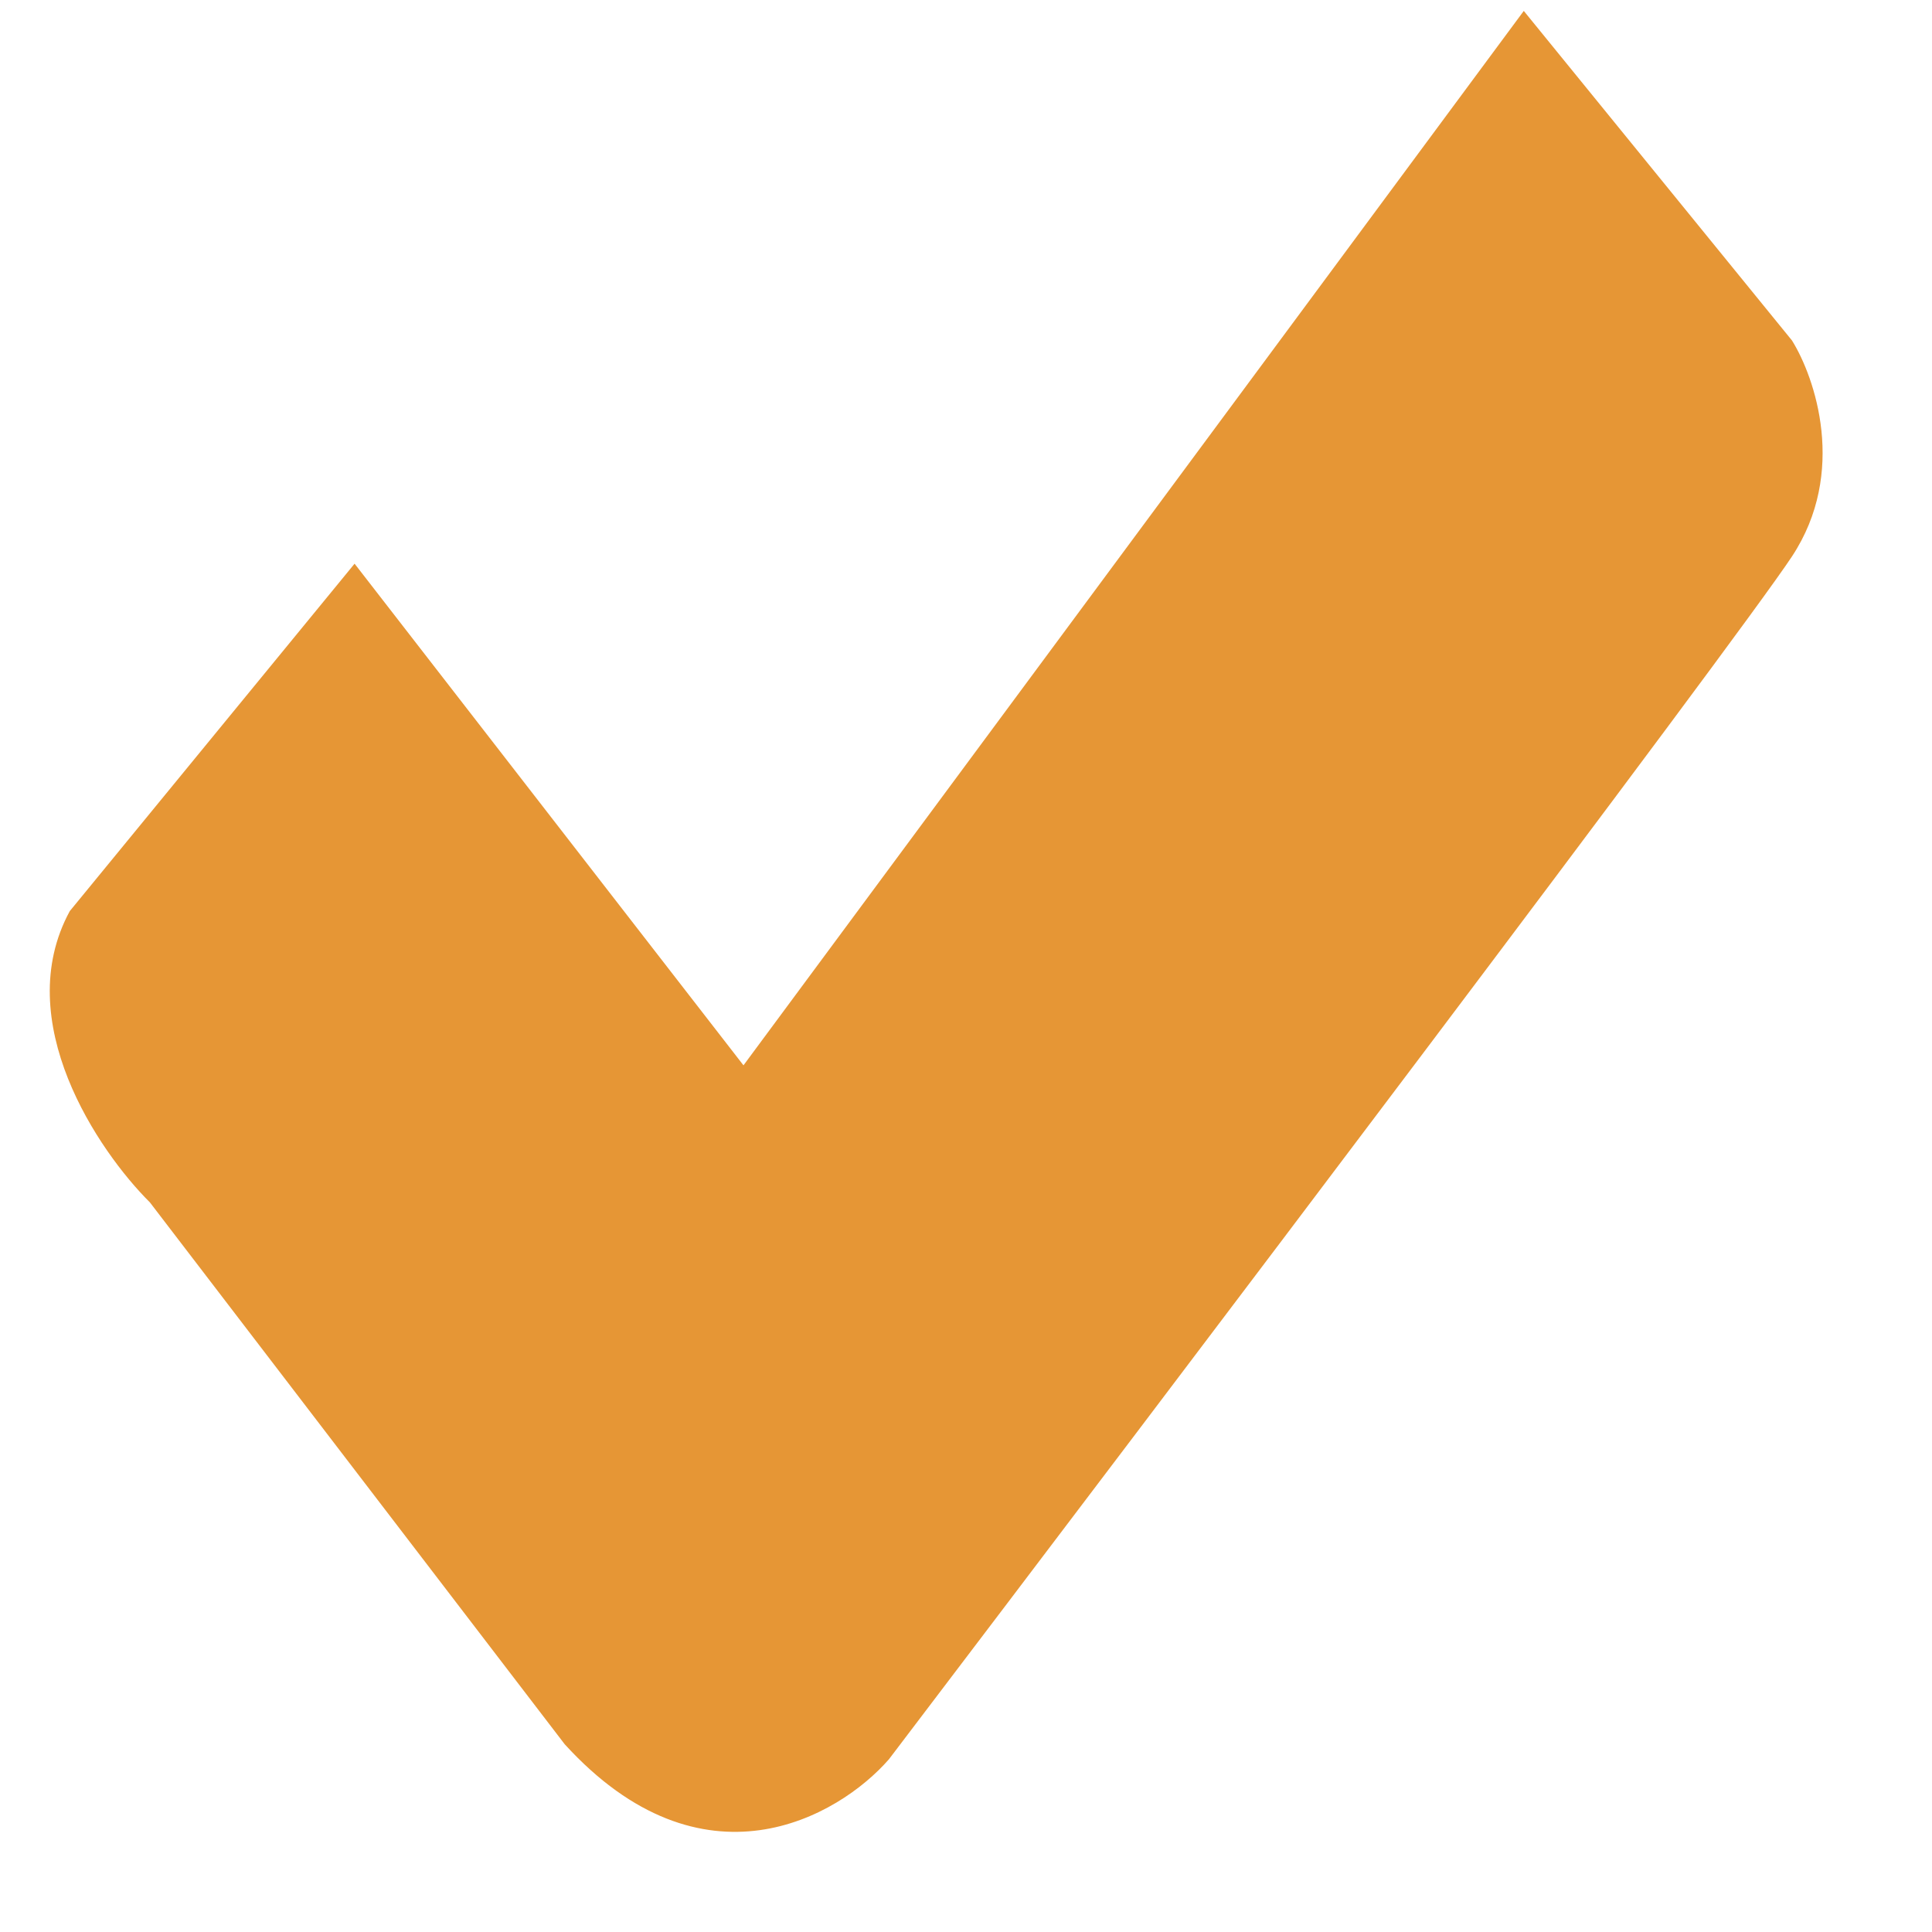 <svg xmlns="http://www.w3.org/2000/svg" width="17" height="17" fill="none"><path fill="#E69635" d="M13.408.096 6.542 9.374 3.12 4.96.614 8.017c-.526.967.251 2.112.705 2.563l3.65 4.768c1.213 1.33 2.408.642 2.853.132 2.446-3.22 7.458-9.844 7.946-10.584.488-.74.203-1.574 0-1.9l-2.36-2.9Z"/></svg>